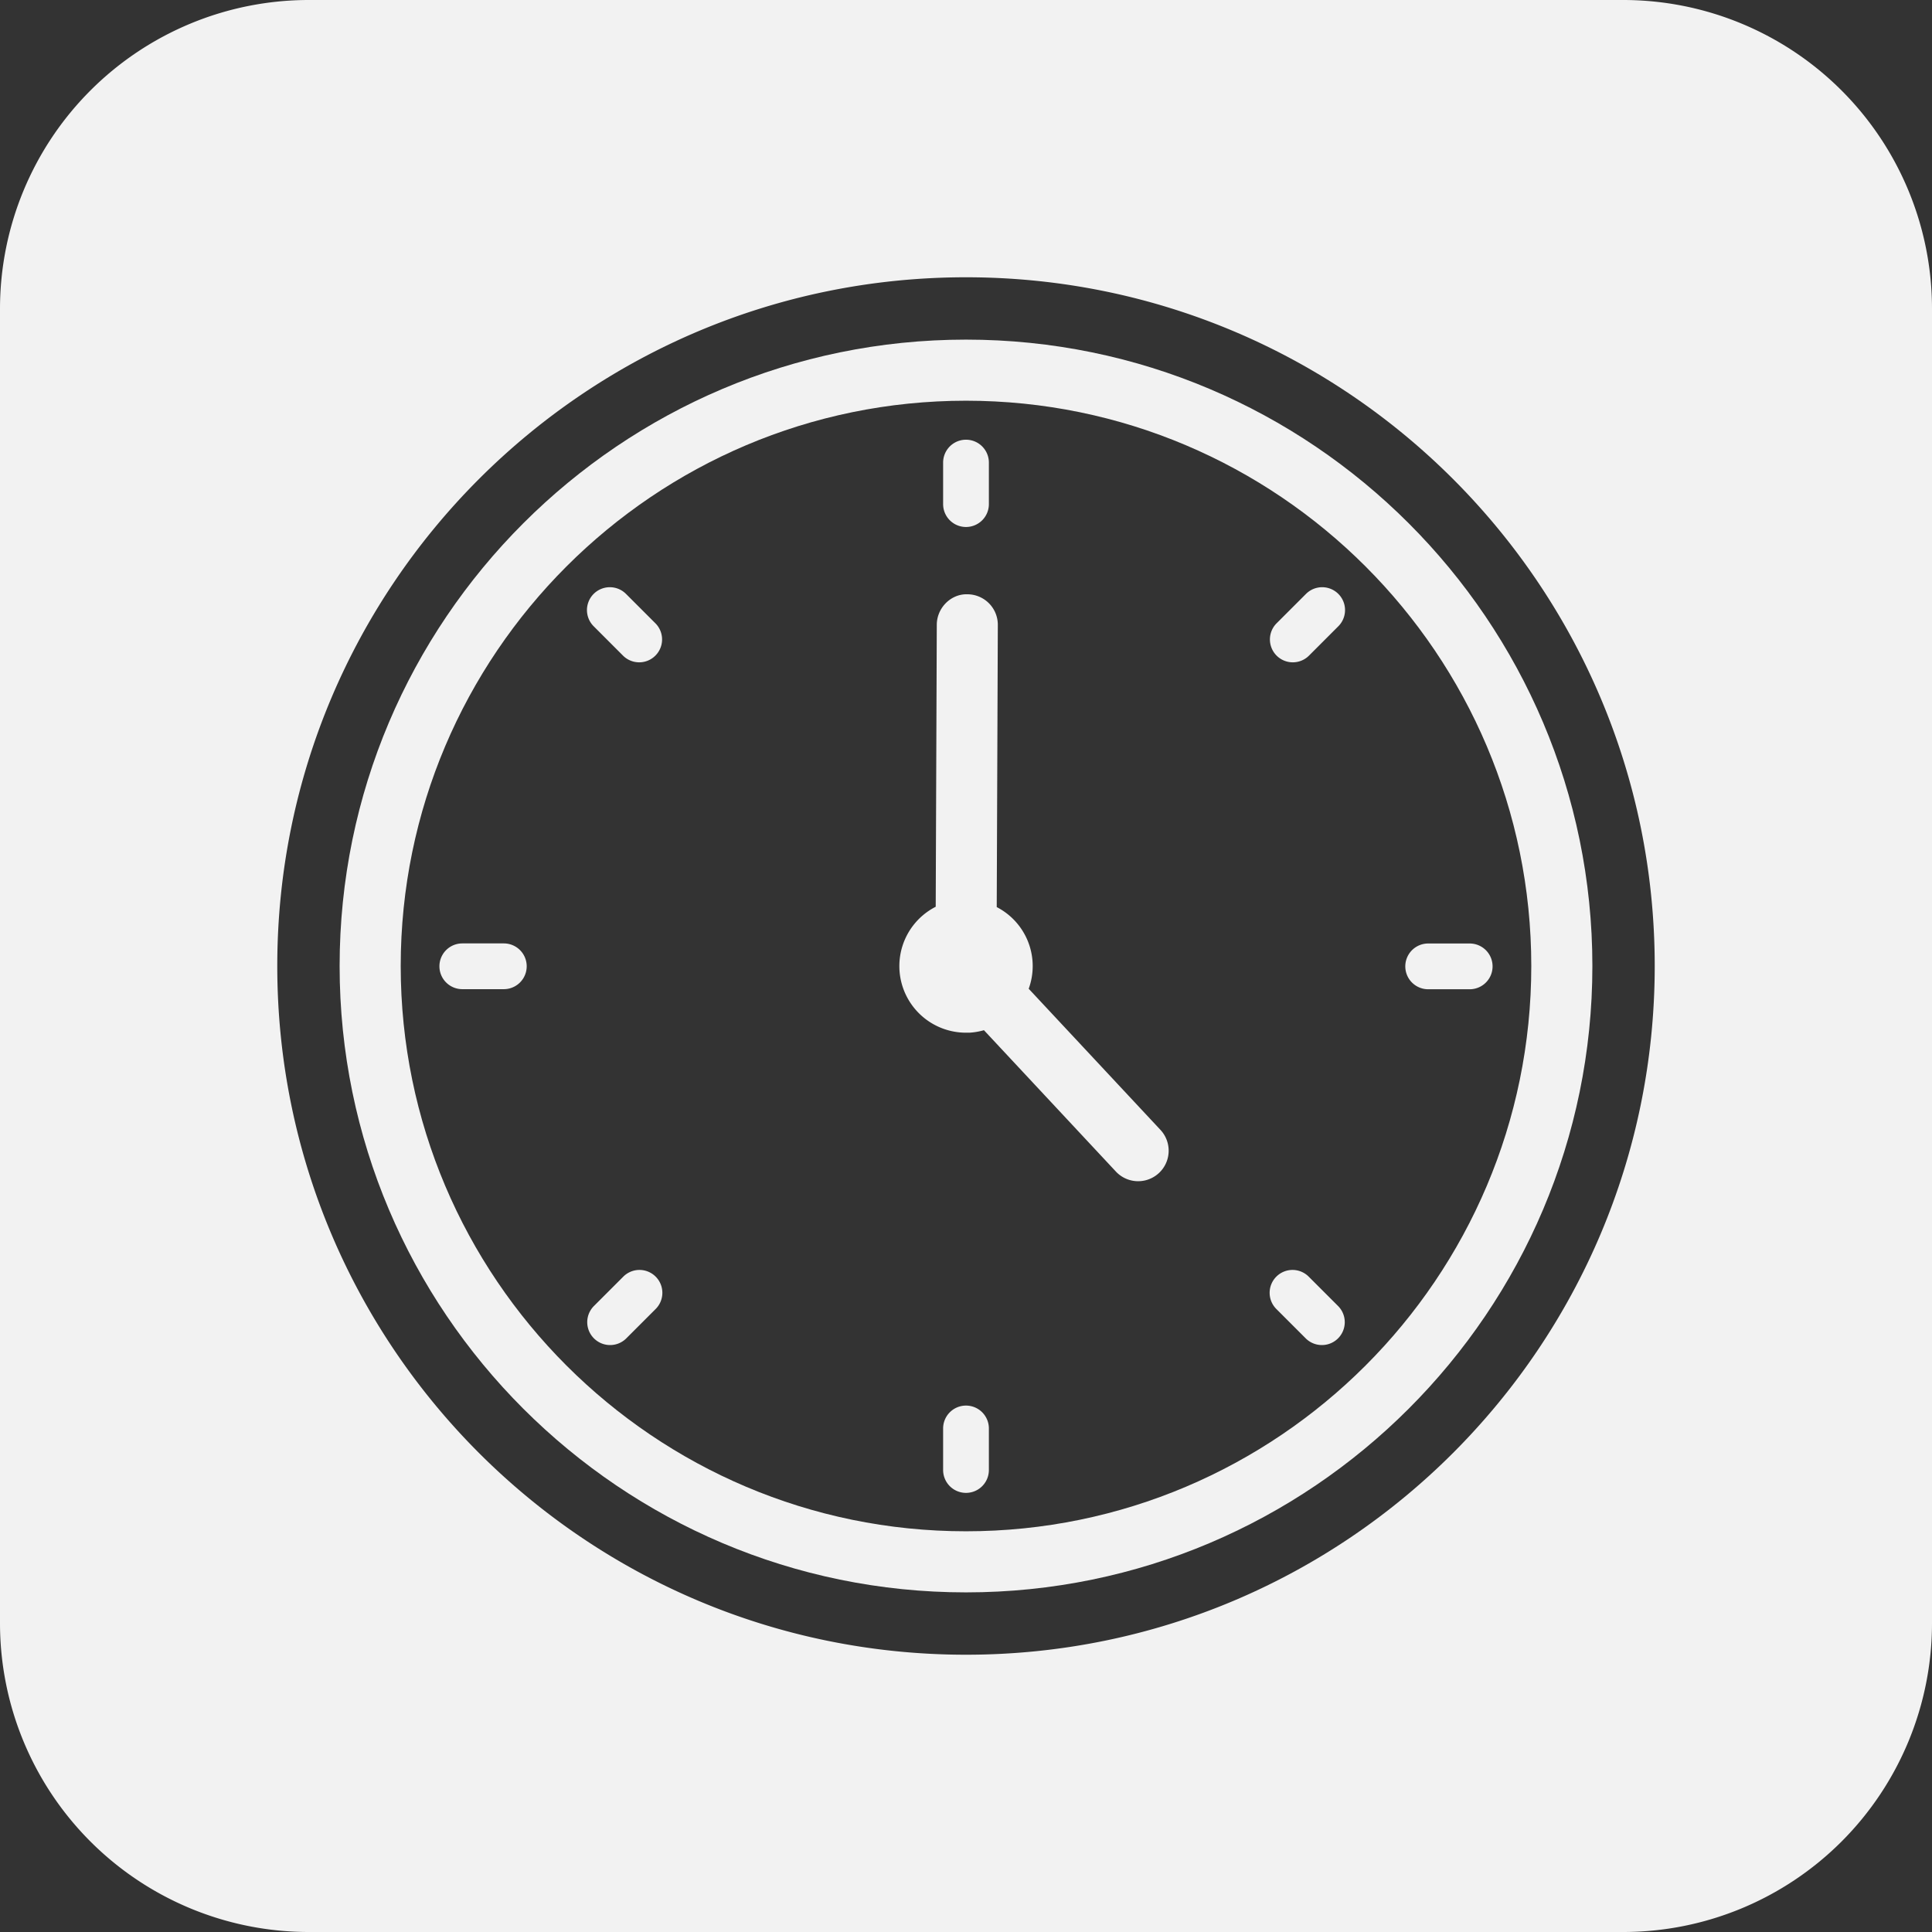 <?xml version="1.0" encoding="UTF-8" standalone="no"?><svg xmlns="http://www.w3.org/2000/svg" xmlns:xlink="http://www.w3.org/1999/xlink" data-name="Layer 1" fill="#000000" height="1080" preserveAspectRatio="xMidYMid meet" version="1" viewBox="-0.0 -0.0 1080.0 1080.0" width="1080" zoomAndPan="magnify"><rect x="-0.0" y="-0.0" width="1080.0" height="1080.0" fill="#333333" stroke="none"/><g id="change1_1"><path d="M798.36,553h23.21a12.79,12.79,0,0,0,0-25.58H798.36a12.79,12.79,0,1,0,0,25.58Z" fill="#f2f2f2"/></g><g id="change1_2"><path d="M907.35,0H172.65A172.65,172.65,0,0,0,0,172.65v734.7A172.65,172.65,0,0,0,172.65,1080h734.7A172.65,172.65,0,0,0,1080,907.35V172.65A172.65,172.65,0,0,0,907.35,0ZM540,925c-212.63,0-385-172.37-385-385S327.37,155,540,155,925,327.37,925,540,752.63,925,540,925Z" fill="#f2f2f2"/></g><g id="change1_3"><path d="M540,189.85c-193.07,0-350.15,157.08-350.15,350.15S346.93,890.15,540,890.15,890.15,733.07,890.15,540,733.07,189.85,540,189.85ZM540,856c-174.27,0-316-141.77-316-316S365.73,224,540,224,856,365.74,856,540,714.27,856,540,856Z" fill="#f2f2f2"/></g><g id="change1_4"><path d="M540,785.73a12.79,12.79,0,0,0-12.79,12.79v23.22a12.79,12.79,0,0,0,25.58,0V798.52A12.79,12.79,0,0,0,540,785.73Z" fill="#f2f2f2"/></g><g id="change1_5"><path d="M575.05,552.72a37.08,37.08,0,0,0-17.87-45.65l.61-157.74a17.05,17.05,0,0,0-17-17.12c-9.18-.32-17.08,7.58-17.12,17l-.6,157.67A37.23,37.23,0,0,0,540,577.28c.63,0,1.25,0,1.88,0a37.45,37.45,0,0,0,8.15-1.39l73.74,79a17.05,17.05,0,1,0,24.93-23.28Z" fill="#f2f2f2"/></g><g id="change1_6"><path d="M731.73,713.81a12.79,12.79,0,1,0-18.09,18.08l16.42,16.42a12.79,12.79,0,0,0,18.08-18.09Z" fill="#f2f2f2"/></g><g id="change1_7"><path d="M730.06,332l-16.42,16.41a12.79,12.79,0,0,0,18.09,18.09l16.41-16.42A12.78,12.78,0,0,0,730.06,332Z" fill="#f2f2f2"/></g><g id="change1_8"><path d="M349.94,332a12.78,12.78,0,1,0-18.08,18.08l16.41,16.42a12.79,12.79,0,1,0,18.09-18.09Z" fill="#f2f2f2"/></g><g id="change1_9"><path d="M281.64,527.37H258.43a12.79,12.79,0,0,0,0,25.58h23.21a12.79,12.79,0,0,0,0-25.58Z" fill="#f2f2f2"/></g><g id="change1_10"><path d="M540,294.59a12.79,12.79,0,0,0,12.79-12.79V258.59a12.79,12.79,0,1,0-25.58,0V281.8A12.79,12.79,0,0,0,540,294.59Z" fill="#f2f2f2"/></g><g id="change1_11"><path d="M348.27,713.81l-16.41,16.41a12.79,12.79,0,0,0,18.08,18.09l16.42-16.42a12.79,12.79,0,1,0-18.09-18.08Z" fill="#f2f2f2"/></g></svg>